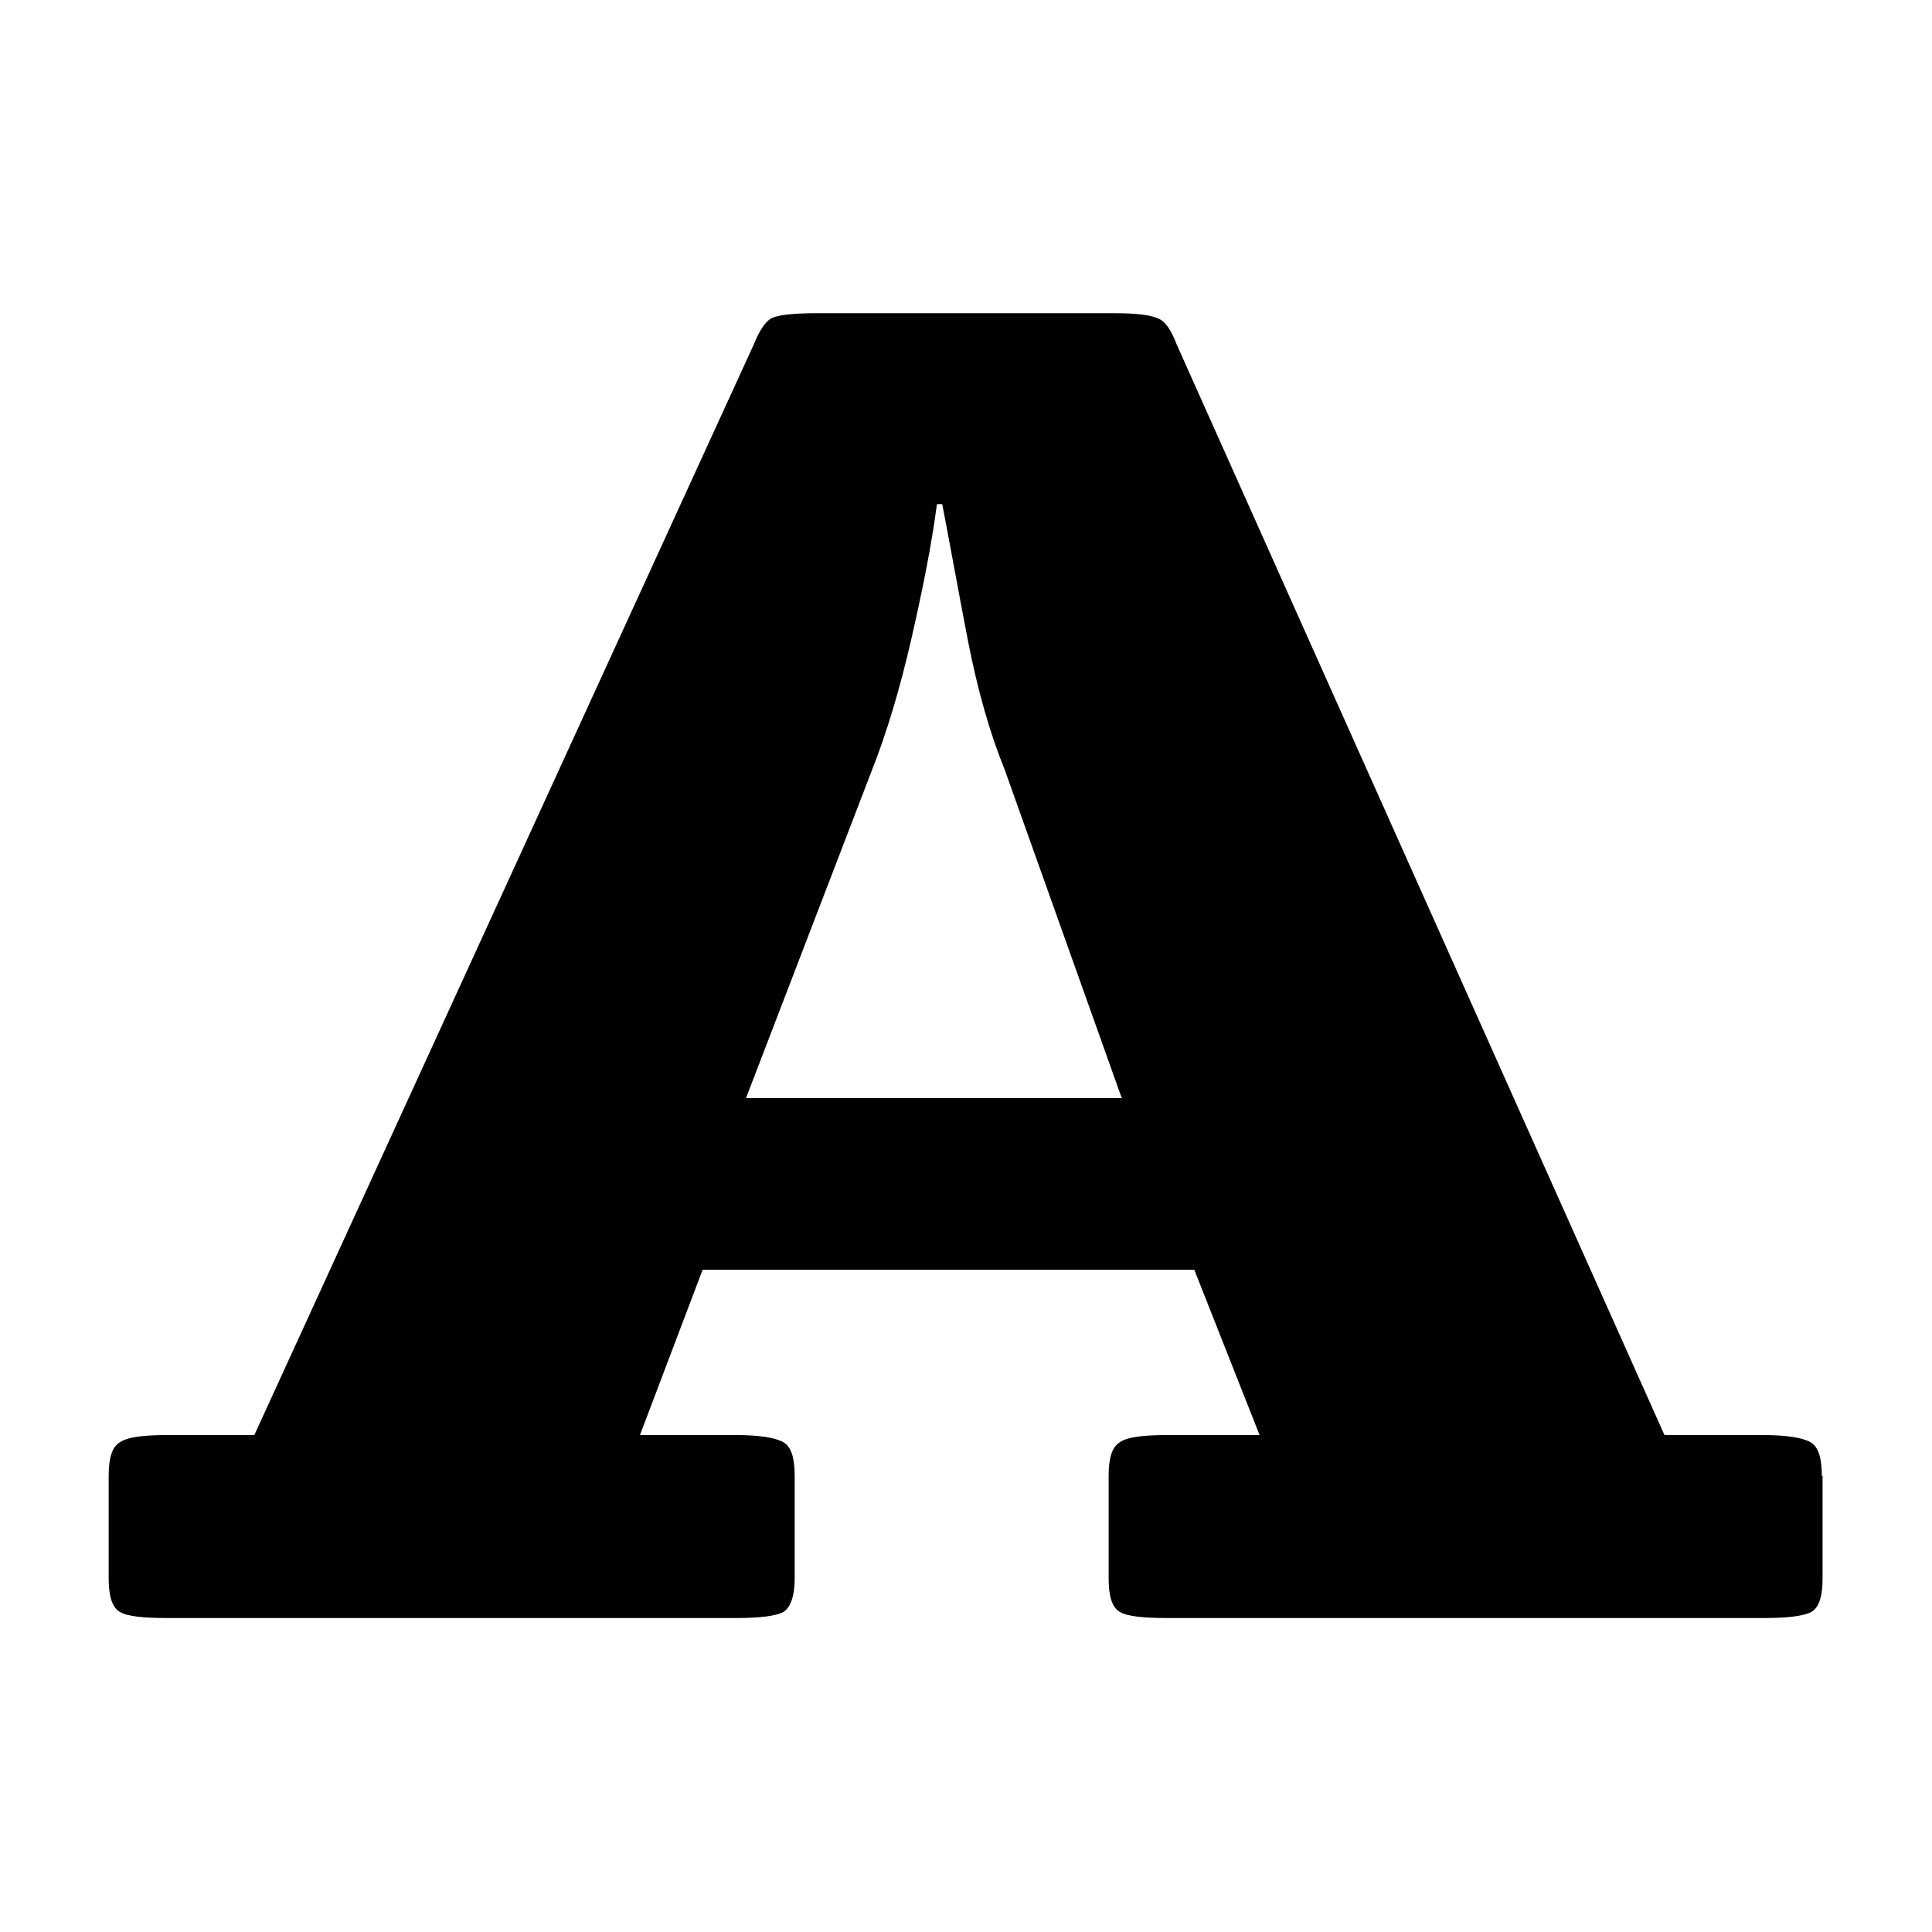 <?xml version="1.0" encoding="UTF-8"?>
<svg id="Ebene_1" xmlns="http://www.w3.org/2000/svg" version="1.1" viewBox="0 0 512 512">
  <!-- Generator: Adobe Illustrator 29.1.0, SVG Export Plug-In . SVG Version: 2.1.0 Build 142)  -->
  <defs>
    <style>
      .st0 {
        fill: #010101;
      }
    </style>
  </defs>
  <path class="st0" d="M297.5,291h-99.8l33.3-86.7c4-10.1,7.5-21.8,10.5-34.9,3-13.1,5.4-25.1,6.8-35.8h1.4c2.1,10.8,4.2,22.7,6.8,36.1,2.6,13.4,5.9,24.8,9.8,34.4l30.9,86.7.2.2ZM482.8,391.1c0-4.7-.9-7.7-3-8.9s-6.3-1.9-12.9-1.9h-25.8L311.8,91.2c-1.4-3.7-3-6.1-4.9-6.8-1.9-.9-5.6-1.4-11.7-1.4h-78.7c-6.6,0-10.5.5-12.2,1.4-1.4.9-3,3-4.5,6.8L67.4,380.3h-22.7c-6.6,0-10.8.5-12.9,1.9-2.1,1.2-3,4.2-3,8.9v27.2c0,4.7.9,7.7,3,8.9,2.1,1.2,6.3,1.6,12.9,1.6h150c6.6,0,10.8-.5,12.9-1.6,1.9-1.2,3-4.2,3-8.9v-27.2c0-4.7-.9-7.7-3-8.9-2.1-1.2-6.3-1.9-12.9-1.9h-25.1l16.6-43.8h130.3l17.3,43.8h-24.1c-6.6,0-11,.5-12.9,1.9-2.1,1.2-3,4.2-3,8.9v27.2c0,4.7.9,7.7,3,8.9,2.1,1.2,6.3,1.6,12.9,1.6h157.4c6.6,0,10.8-.5,12.9-1.6,2.1-1.2,3-4.2,3-8.9v-27.2h-.2Z"/>
</svg>